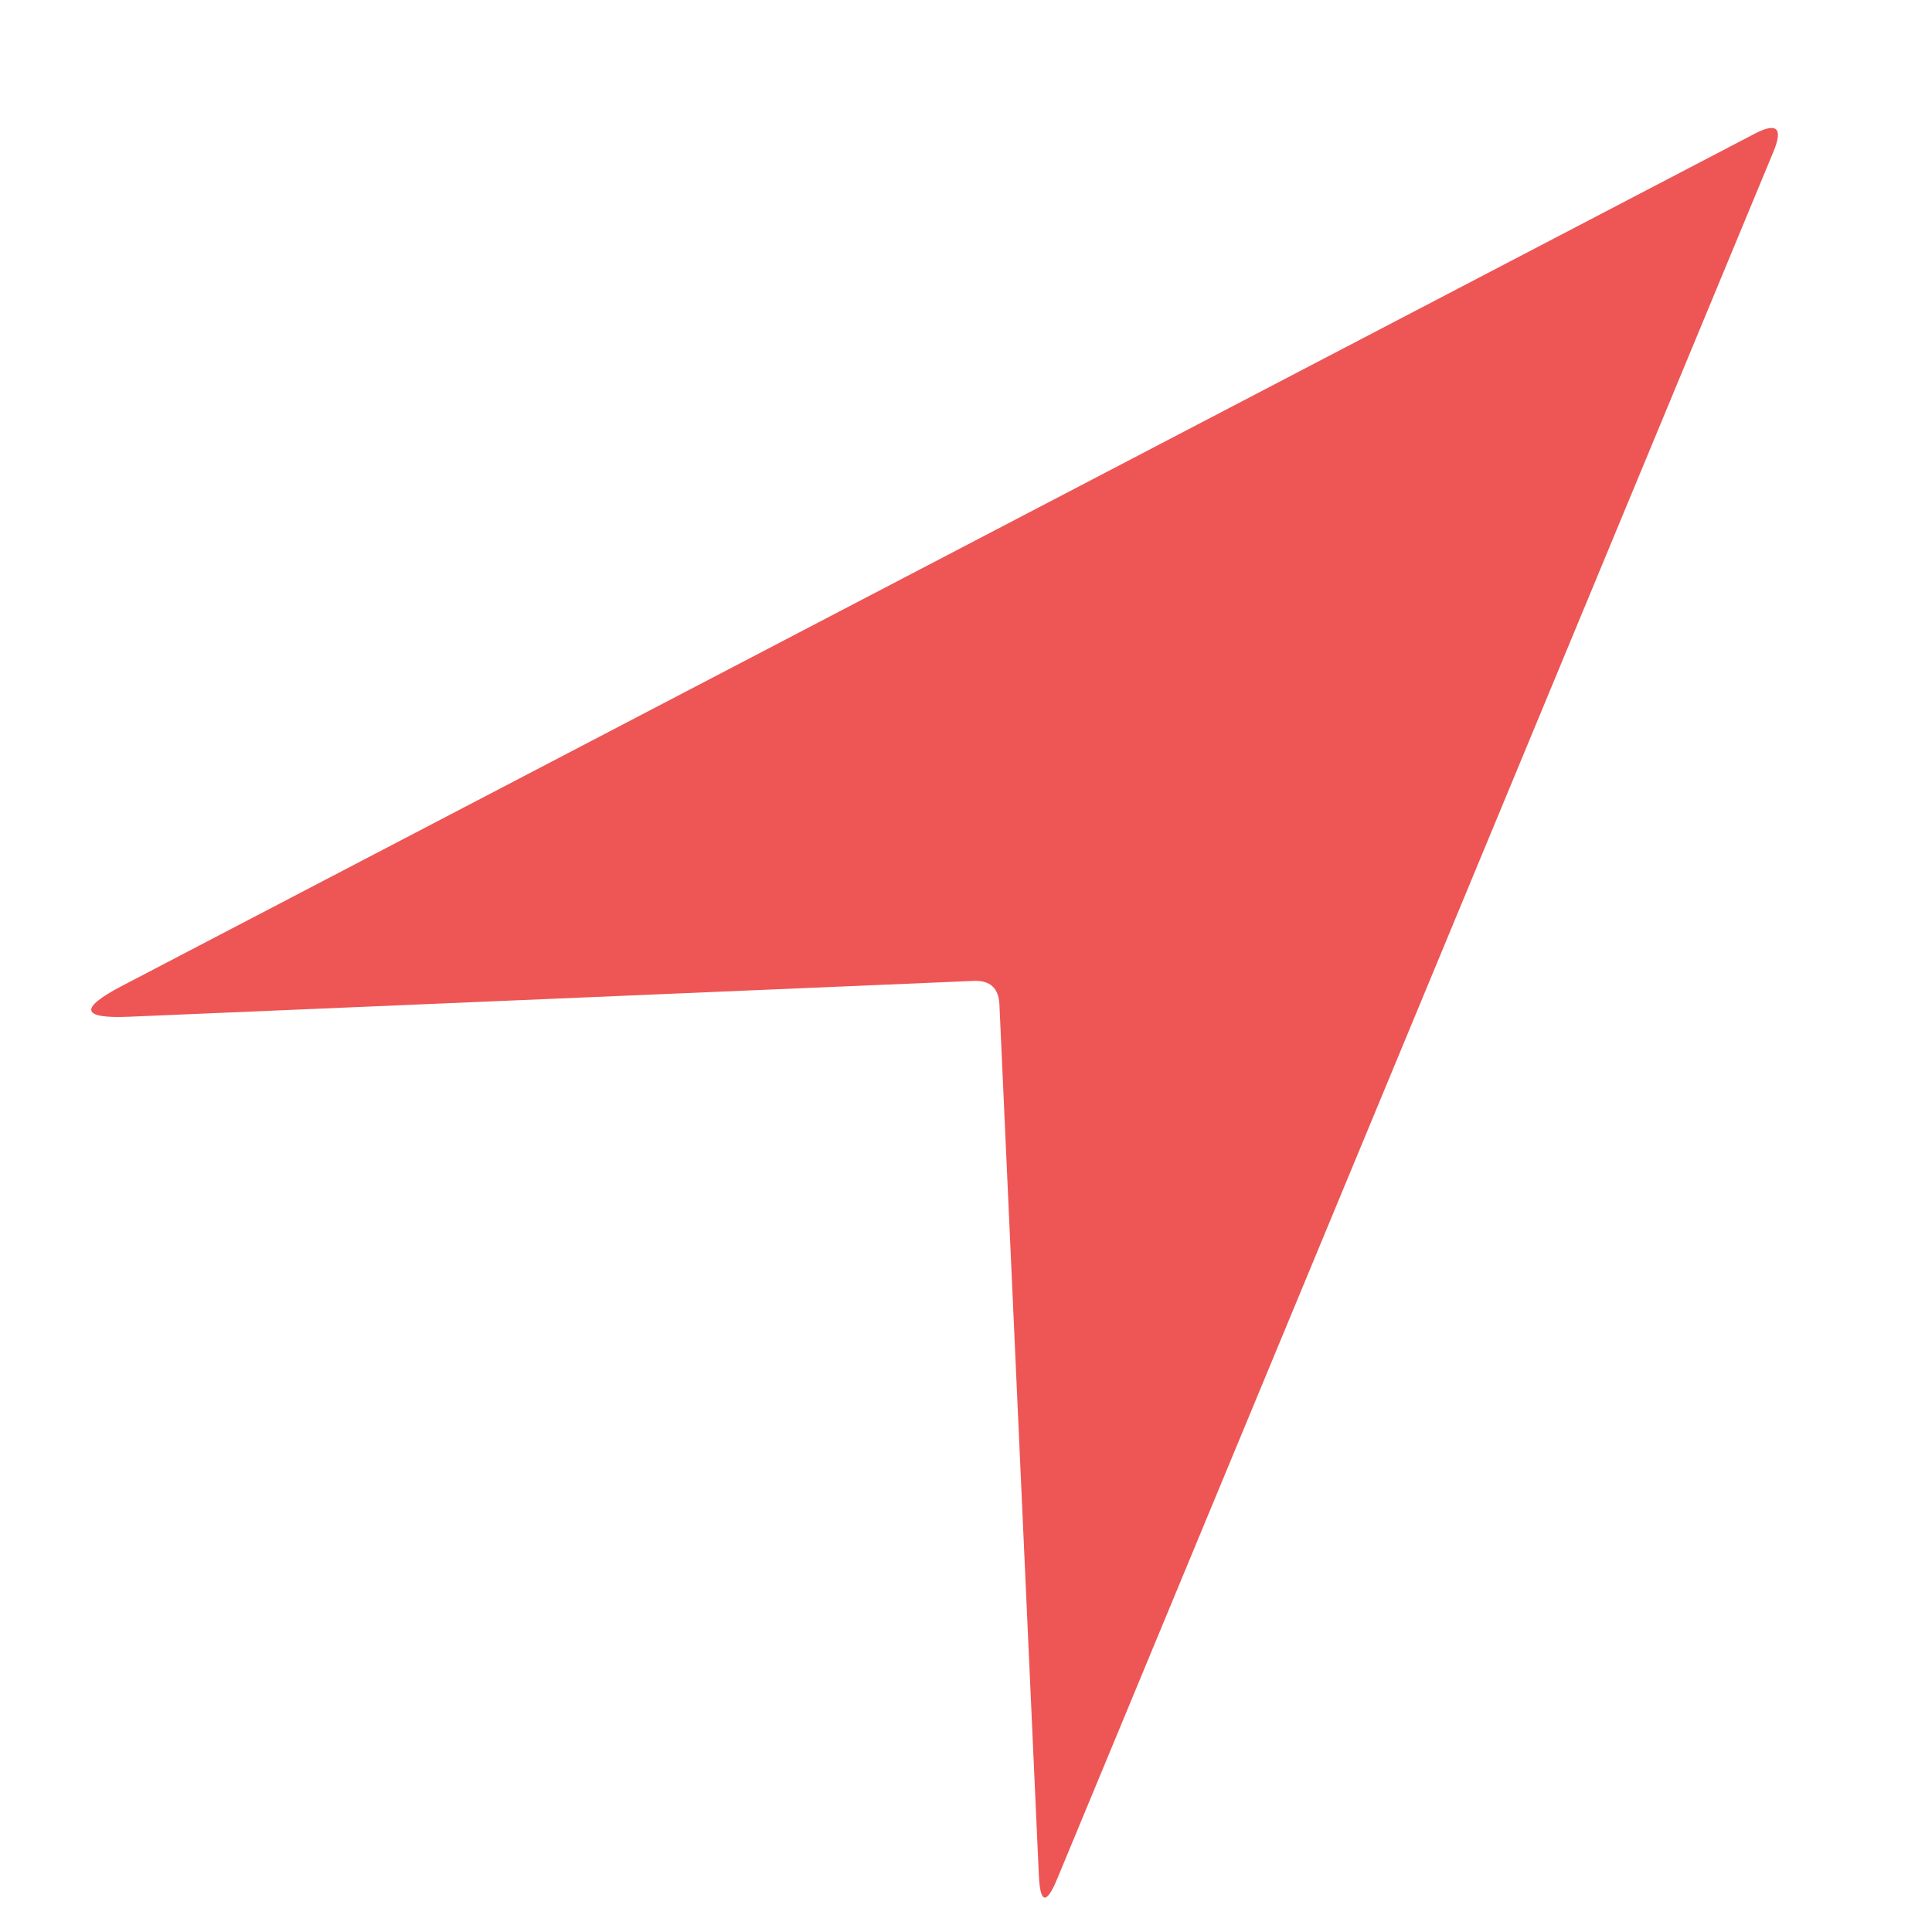 <?xml version="1.0" encoding="utf-8"?>
<svg xmlns="http://www.w3.org/2000/svg" version="1.1" viewBox="0.00 0.00 48.00 48.00">
<path d="M 24.20 24.37&#xA;  L 3.22 25.26&#xA;  Q 1.42 25.34 3.02 24.50&#xA;  L 43.58 3.33&#xA;  Q 44.43 2.88 44.06 3.77&#xA;  L 26.27 46.67&#xA;  Q 25.86 47.66 25.81 46.59&#xA;  L 24.83 24.95&#xA;  Q 24.80 24.35 24.20 24.37&#xA;  Z" fill="#ee5555"/>
</svg>